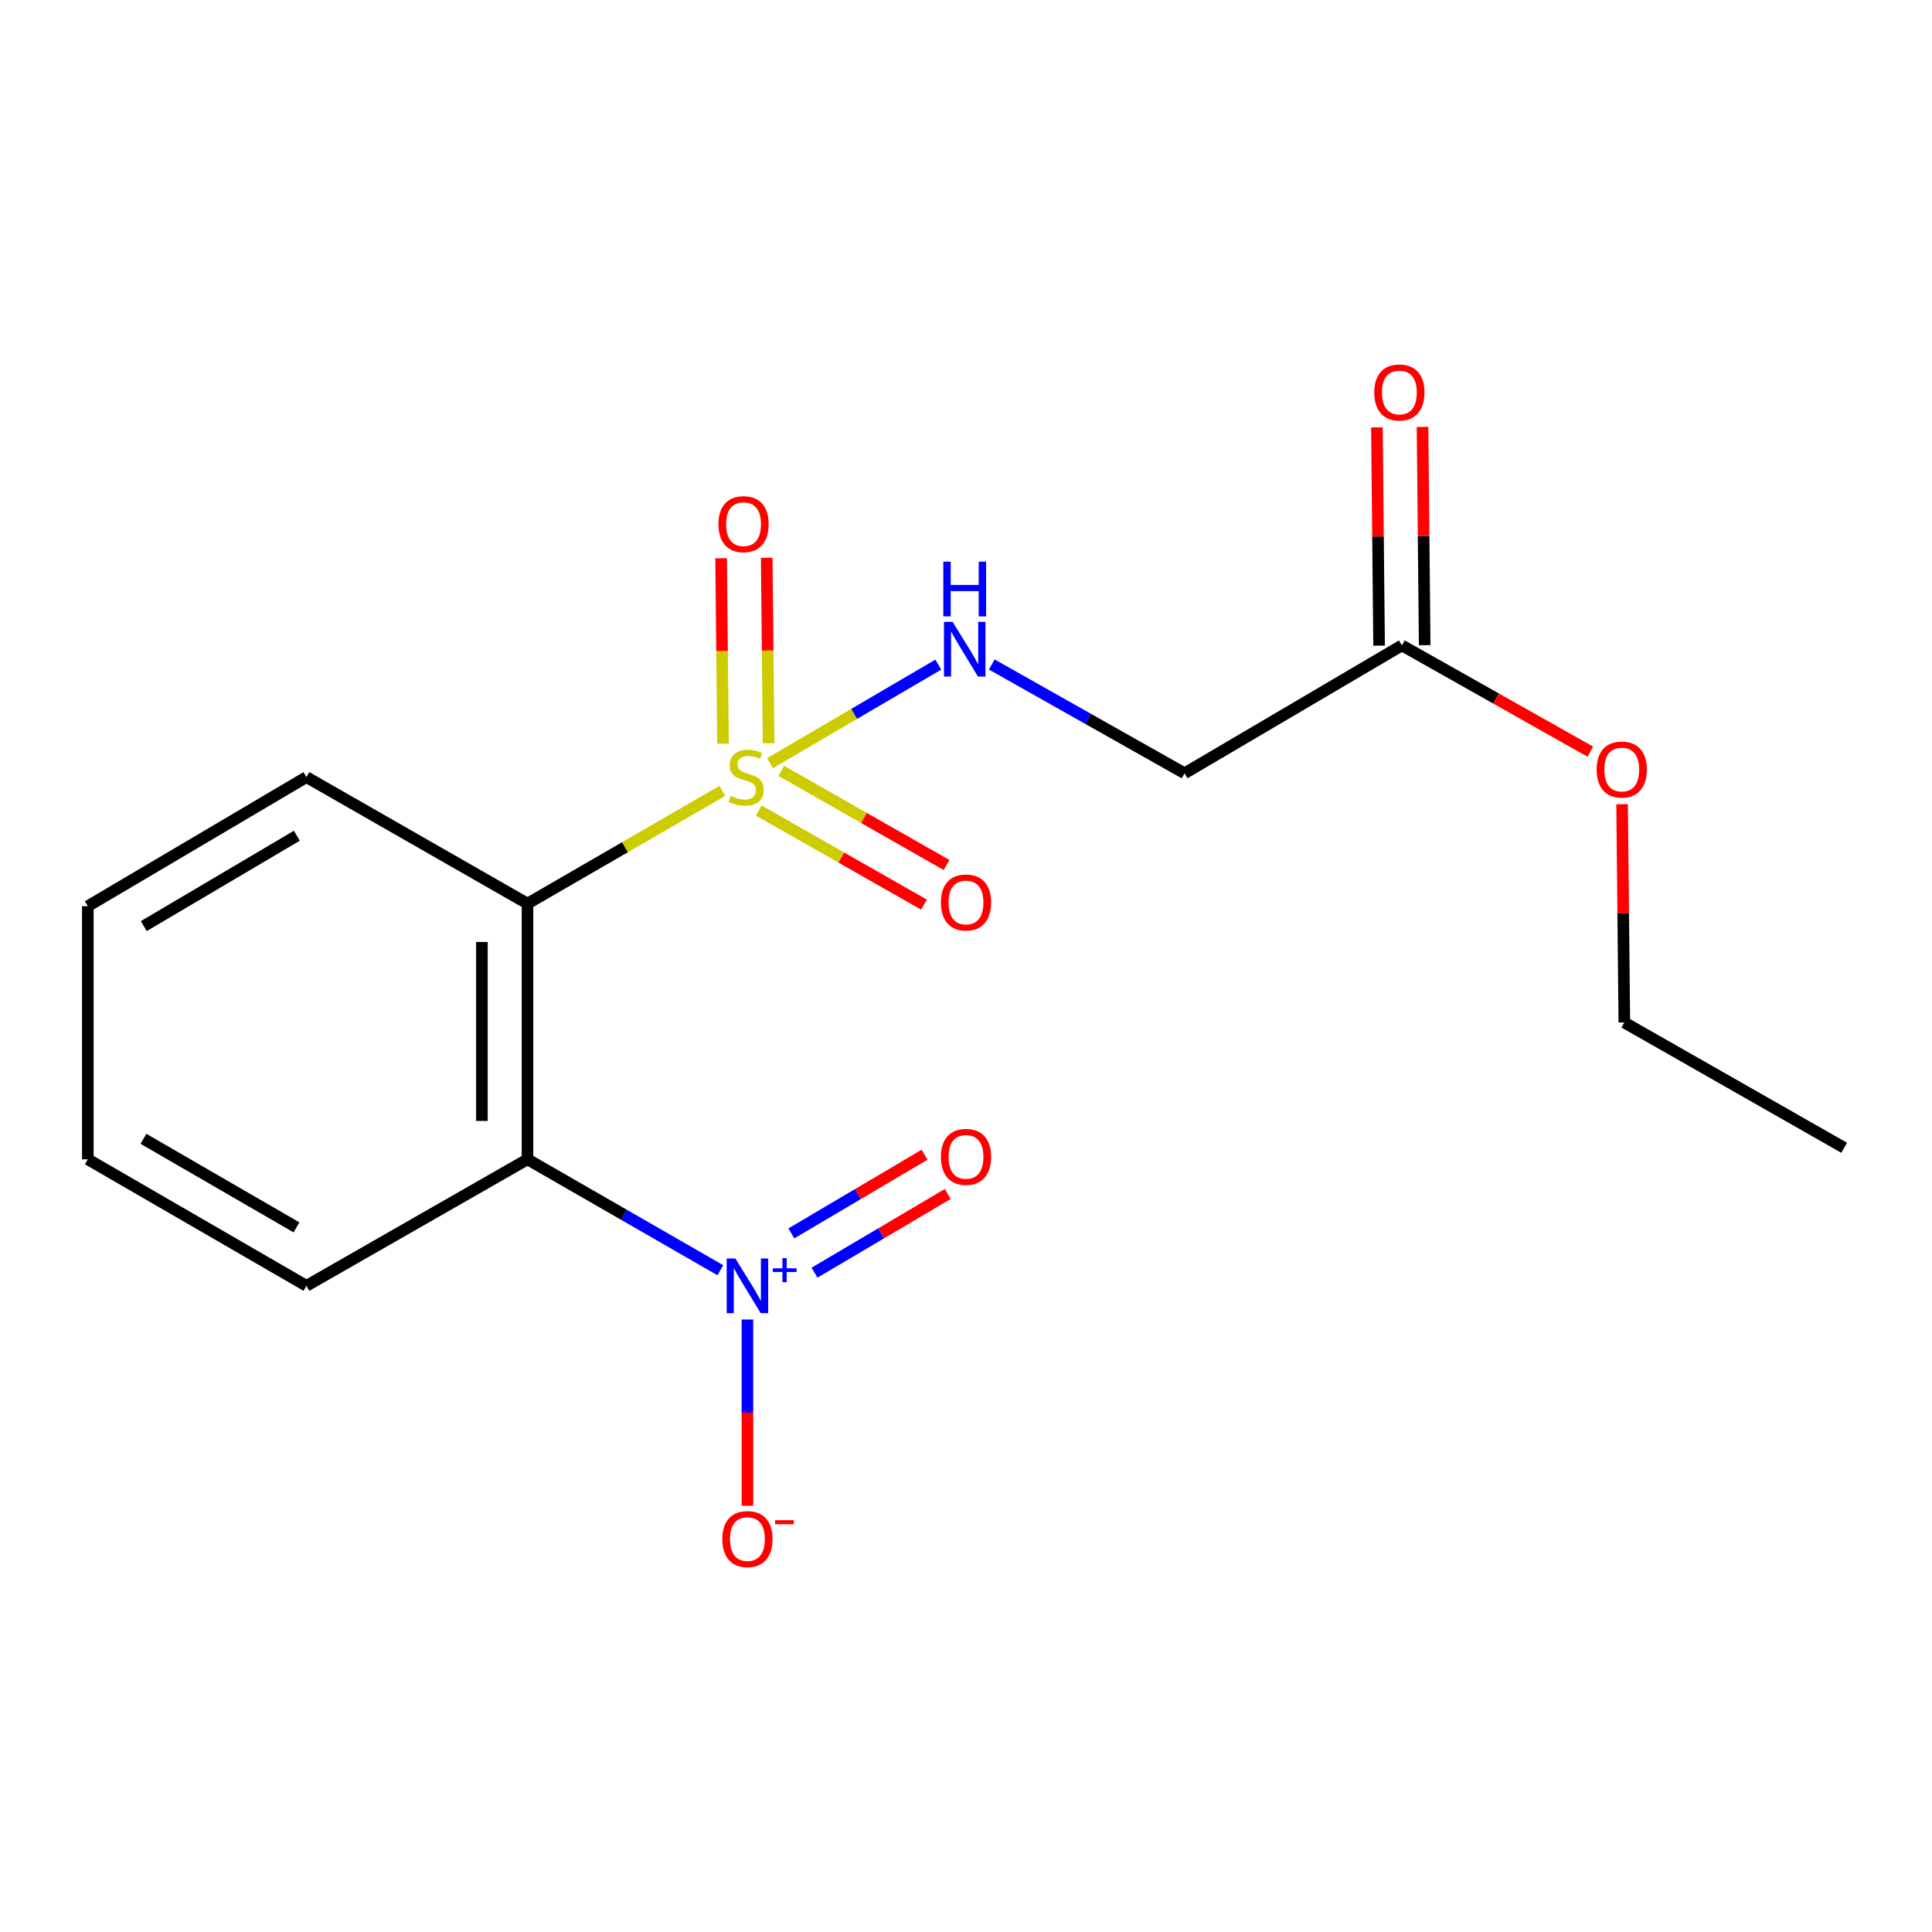 <?xml version='1.0' encoding='iso-8859-1'?>
<svg version='1.1' baseProfile='full'
              xmlns='http://www.w3.org/2000/svg'
                      xmlns:rdkit='http://www.rdkit.org/xml'
                      xmlns:xlink='http://www.w3.org/1999/xlink'
                  xml:space='preserve'
width='1000px' height='1000px' viewBox='0 0 1000 1000'>
<!-- END OF HEADER -->
<rect style='opacity:1.0;fill:#FFFFFF;stroke:none' width='1000' height='1000' x='0' y='0'> </rect>
<path class='bond-0' d='M 373.854,409.37 L 323.445,438.541' style='fill:none;fill-rule:evenodd;stroke:#CCCC00;stroke-width:6px;stroke-linecap:butt;stroke-linejoin:miter;stroke-opacity:1' />
<path class='bond-0' d='M 323.445,438.541 L 273.035,467.712' style='fill:none;fill-rule:evenodd;stroke:#000000;stroke-width:6px;stroke-linecap:butt;stroke-linejoin:miter;stroke-opacity:1' />
<path class='bond-3' d='M 398.56,394.994 L 442.116,369.507' style='fill:none;fill-rule:evenodd;stroke:#CCCC00;stroke-width:6px;stroke-linecap:butt;stroke-linejoin:miter;stroke-opacity:1' />
<path class='bond-3' d='M 442.116,369.507 L 485.672,344.021' style='fill:none;fill-rule:evenodd;stroke:#0000FF;stroke-width:6px;stroke-linecap:butt;stroke-linejoin:miter;stroke-opacity:1' />
<path class='bond-5' d='M 397.827,384.708 L 397.337,336.705' style='fill:none;fill-rule:evenodd;stroke:#CCCC00;stroke-width:6px;stroke-linecap:butt;stroke-linejoin:miter;stroke-opacity:1' />
<path class='bond-5' d='M 397.337,336.705 L 396.846,288.702' style='fill:none;fill-rule:evenodd;stroke:#FF0000;stroke-width:6px;stroke-linecap:butt;stroke-linejoin:miter;stroke-opacity:1' />
<path class='bond-5' d='M 374.224,384.949 L 373.734,336.946' style='fill:none;fill-rule:evenodd;stroke:#CCCC00;stroke-width:6px;stroke-linecap:butt;stroke-linejoin:miter;stroke-opacity:1' />
<path class='bond-5' d='M 373.734,336.946 L 373.244,288.943' style='fill:none;fill-rule:evenodd;stroke:#FF0000;stroke-width:6px;stroke-linecap:butt;stroke-linejoin:miter;stroke-opacity:1' />
<path class='bond-6' d='M 392.716,419.516 L 435.478,443.873' style='fill:none;fill-rule:evenodd;stroke:#CCCC00;stroke-width:6px;stroke-linecap:butt;stroke-linejoin:miter;stroke-opacity:1' />
<path class='bond-6' d='M 435.478,443.873 L 478.24,468.231' style='fill:none;fill-rule:evenodd;stroke:#FF0000;stroke-width:6px;stroke-linecap:butt;stroke-linejoin:miter;stroke-opacity:1' />
<path class='bond-6' d='M 404.398,399.006 L 447.16,423.363' style='fill:none;fill-rule:evenodd;stroke:#CCCC00;stroke-width:6px;stroke-linecap:butt;stroke-linejoin:miter;stroke-opacity:1' />
<path class='bond-6' d='M 447.16,423.363 L 489.923,447.721' style='fill:none;fill-rule:evenodd;stroke:#FF0000;stroke-width:6px;stroke-linecap:butt;stroke-linejoin:miter;stroke-opacity:1' />
<path class='bond-1' d='M 273.035,467.712 L 273.035,600.051' style='fill:none;fill-rule:evenodd;stroke:#000000;stroke-width:6px;stroke-linecap:butt;stroke-linejoin:miter;stroke-opacity:1' />
<path class='bond-1' d='M 249.432,487.563 L 249.432,580.2' style='fill:none;fill-rule:evenodd;stroke:#000000;stroke-width:6px;stroke-linecap:butt;stroke-linejoin:miter;stroke-opacity:1' />
<path class='bond-11' d='M 273.035,467.712 L 158.609,402.224' style='fill:none;fill-rule:evenodd;stroke:#000000;stroke-width:6px;stroke-linecap:butt;stroke-linejoin:miter;stroke-opacity:1' />
<path class='bond-2' d='M 273.035,600.051 L 322.942,628.761' style='fill:none;fill-rule:evenodd;stroke:#000000;stroke-width:6px;stroke-linecap:butt;stroke-linejoin:miter;stroke-opacity:1' />
<path class='bond-2' d='M 322.942,628.761 L 372.849,657.471' style='fill:none;fill-rule:evenodd;stroke:#0000FF;stroke-width:6px;stroke-linecap:butt;stroke-linejoin:miter;stroke-opacity:1' />
<path class='bond-12' d='M 273.035,600.051 L 158.609,665.539' style='fill:none;fill-rule:evenodd;stroke:#000000;stroke-width:6px;stroke-linecap:butt;stroke-linejoin:miter;stroke-opacity:1' />
<path class='bond-8' d='M 386.872,682.974 L 386.872,731.177' style='fill:none;fill-rule:evenodd;stroke:#0000FF;stroke-width:6px;stroke-linecap:butt;stroke-linejoin:miter;stroke-opacity:1' />
<path class='bond-8' d='M 386.872,731.177 L 386.872,779.381' style='fill:none;fill-rule:evenodd;stroke:#FF0000;stroke-width:6px;stroke-linecap:butt;stroke-linejoin:miter;stroke-opacity:1' />
<path class='bond-9' d='M 421.604,658.73 L 456.078,638.366' style='fill:none;fill-rule:evenodd;stroke:#0000FF;stroke-width:6px;stroke-linecap:butt;stroke-linejoin:miter;stroke-opacity:1' />
<path class='bond-9' d='M 456.078,638.366 L 490.552,618.002' style='fill:none;fill-rule:evenodd;stroke:#FF0000;stroke-width:6px;stroke-linecap:butt;stroke-linejoin:miter;stroke-opacity:1' />
<path class='bond-9' d='M 409.599,638.406 L 444.073,618.043' style='fill:none;fill-rule:evenodd;stroke:#0000FF;stroke-width:6px;stroke-linecap:butt;stroke-linejoin:miter;stroke-opacity:1' />
<path class='bond-9' d='M 444.073,618.043 L 478.547,597.679' style='fill:none;fill-rule:evenodd;stroke:#FF0000;stroke-width:6px;stroke-linecap:butt;stroke-linejoin:miter;stroke-opacity:1' />
<path class='bond-4' d='M 513.338,343.934 L 563.233,372.096' style='fill:none;fill-rule:evenodd;stroke:#0000FF;stroke-width:6px;stroke-linecap:butt;stroke-linejoin:miter;stroke-opacity:1' />
<path class='bond-4' d='M 563.233,372.096 L 613.128,400.257' style='fill:none;fill-rule:evenodd;stroke:#000000;stroke-width:6px;stroke-linecap:butt;stroke-linejoin:miter;stroke-opacity:1' />
<path class='bond-7' d='M 613.128,400.257 L 725.614,334.061' style='fill:none;fill-rule:evenodd;stroke:#000000;stroke-width:6px;stroke-linecap:butt;stroke-linejoin:miter;stroke-opacity:1' />
<path class='bond-10' d='M 737.415,333.944 L 736.856,277.461' style='fill:none;fill-rule:evenodd;stroke:#000000;stroke-width:6px;stroke-linecap:butt;stroke-linejoin:miter;stroke-opacity:1' />
<path class='bond-10' d='M 736.856,277.461 L 736.296,220.978' style='fill:none;fill-rule:evenodd;stroke:#FF0000;stroke-width:6px;stroke-linecap:butt;stroke-linejoin:miter;stroke-opacity:1' />
<path class='bond-10' d='M 713.813,334.178 L 713.253,277.695' style='fill:none;fill-rule:evenodd;stroke:#000000;stroke-width:6px;stroke-linecap:butt;stroke-linejoin:miter;stroke-opacity:1' />
<path class='bond-10' d='M 713.253,277.695 L 712.693,221.212' style='fill:none;fill-rule:evenodd;stroke:#FF0000;stroke-width:6px;stroke-linecap:butt;stroke-linejoin:miter;stroke-opacity:1' />
<path class='bond-13' d='M 725.614,334.061 L 774.379,361.563' style='fill:none;fill-rule:evenodd;stroke:#000000;stroke-width:6px;stroke-linecap:butt;stroke-linejoin:miter;stroke-opacity:1' />
<path class='bond-13' d='M 774.379,361.563 L 823.145,389.064' style='fill:none;fill-rule:evenodd;stroke:#FF0000;stroke-width:6px;stroke-linecap:butt;stroke-linejoin:miter;stroke-opacity:1' />
<path class='bond-15' d='M 158.609,402.224 L 45.455,469.049' style='fill:none;fill-rule:evenodd;stroke:#000000;stroke-width:6px;stroke-linecap:butt;stroke-linejoin:miter;stroke-opacity:1' />
<path class='bond-15' d='M 153.639,432.572 L 74.43,479.35' style='fill:none;fill-rule:evenodd;stroke:#000000;stroke-width:6px;stroke-linecap:butt;stroke-linejoin:miter;stroke-opacity:1' />
<path class='bond-18' d='M 158.609,665.539 L 45.455,600.051' style='fill:none;fill-rule:evenodd;stroke:#000000;stroke-width:6px;stroke-linecap:butt;stroke-linejoin:miter;stroke-opacity:1' />
<path class='bond-18' d='M 153.459,635.286 L 74.251,589.445' style='fill:none;fill-rule:evenodd;stroke:#000000;stroke-width:6px;stroke-linecap:butt;stroke-linejoin:miter;stroke-opacity:1' />
<path class='bond-14' d='M 839.595,416.273 L 840.172,472.756' style='fill:none;fill-rule:evenodd;stroke:#FF0000;stroke-width:6px;stroke-linecap:butt;stroke-linejoin:miter;stroke-opacity:1' />
<path class='bond-14' d='M 840.172,472.756 L 840.748,529.239' style='fill:none;fill-rule:evenodd;stroke:#000000;stroke-width:6px;stroke-linecap:butt;stroke-linejoin:miter;stroke-opacity:1' />
<path class='bond-17' d='M 840.748,529.239 L 954.545,594.098' style='fill:none;fill-rule:evenodd;stroke:#000000;stroke-width:6px;stroke-linecap:butt;stroke-linejoin:miter;stroke-opacity:1' />
<path class='bond-16' d='M 45.455,469.049 L 45.455,600.051' style='fill:none;fill-rule:evenodd;stroke:#000000;stroke-width:6px;stroke-linecap:butt;stroke-linejoin:miter;stroke-opacity:1' />
<path  class='atom-0' d='M 378.203 411.944
Q 378.523 412.064, 379.843 412.624
Q 381.163 413.184, 382.603 413.544
Q 384.083 413.864, 385.523 413.864
Q 388.203 413.864, 389.763 412.584
Q 391.323 411.264, 391.323 408.984
Q 391.323 407.424, 390.523 406.464
Q 389.763 405.504, 388.563 404.984
Q 387.363 404.464, 385.363 403.864
Q 382.843 403.104, 381.323 402.384
Q 379.843 401.664, 378.763 400.144
Q 377.723 398.624, 377.723 396.064
Q 377.723 392.504, 380.123 390.304
Q 382.563 388.104, 387.363 388.104
Q 390.643 388.104, 394.363 389.664
L 393.443 392.744
Q 390.043 391.344, 387.483 391.344
Q 384.723 391.344, 383.203 392.504
Q 381.683 393.624, 381.723 395.584
Q 381.723 397.104, 382.483 398.024
Q 383.283 398.944, 384.403 399.464
Q 385.563 399.984, 387.483 400.584
Q 390.043 401.384, 391.563 402.184
Q 393.083 402.984, 394.163 404.624
Q 395.283 406.224, 395.283 408.984
Q 395.283 412.904, 392.643 415.024
Q 390.043 417.104, 385.683 417.104
Q 383.163 417.104, 381.243 416.544
Q 379.363 416.024, 377.123 415.104
L 378.203 411.944
' fill='#CCCC00'/>
<path  class='atom-3' d='M 380.612 651.379
L 389.892 666.379
Q 390.812 667.859, 392.292 670.539
Q 393.772 673.219, 393.852 673.379
L 393.852 651.379
L 397.612 651.379
L 397.612 679.699
L 393.732 679.699
L 383.772 663.299
Q 382.612 661.379, 381.372 659.179
Q 380.172 656.979, 379.812 656.299
L 379.812 679.699
L 376.132 679.699
L 376.132 651.379
L 380.612 651.379
' fill='#0000FF'/>
<path  class='atom-3' d='M 399.988 656.483
L 404.977 656.483
L 404.977 651.23
L 407.195 651.23
L 407.195 656.483
L 412.317 656.483
L 412.317 658.384
L 407.195 658.384
L 407.195 663.664
L 404.977 663.664
L 404.977 658.384
L 399.988 658.384
L 399.988 656.483
' fill='#0000FF'/>
<path  class='atom-4' d='M 493.071 321.868
L 502.351 336.868
Q 503.271 338.348, 504.751 341.028
Q 506.231 343.708, 506.311 343.868
L 506.311 321.868
L 510.071 321.868
L 510.071 350.188
L 506.191 350.188
L 496.231 333.788
Q 495.071 331.868, 493.831 329.668
Q 492.631 327.468, 492.271 326.788
L 492.271 350.188
L 488.591 350.188
L 488.591 321.868
L 493.071 321.868
' fill='#0000FF'/>
<path  class='atom-4' d='M 488.251 290.716
L 492.091 290.716
L 492.091 302.756
L 506.571 302.756
L 506.571 290.716
L 510.411 290.716
L 510.411 319.036
L 506.571 319.036
L 506.571 305.956
L 492.091 305.956
L 492.091 319.036
L 488.251 319.036
L 488.251 290.716
' fill='#0000FF'/>
<path  class='atom-6' d='M 371.865 271.303
Q 371.865 264.503, 375.225 260.703
Q 378.585 256.903, 384.865 256.903
Q 391.145 256.903, 394.505 260.703
Q 397.865 264.503, 397.865 271.303
Q 397.865 278.183, 394.465 282.103
Q 391.065 285.983, 384.865 285.983
Q 378.625 285.983, 375.225 282.103
Q 371.865 278.223, 371.865 271.303
M 384.865 282.783
Q 389.185 282.783, 391.505 279.903
Q 393.865 276.983, 393.865 271.303
Q 393.865 265.743, 391.505 262.943
Q 389.185 260.103, 384.865 260.103
Q 380.545 260.103, 378.185 262.903
Q 375.865 265.703, 375.865 271.303
Q 375.865 277.023, 378.185 279.903
Q 380.545 282.783, 384.865 282.783
' fill='#FF0000'/>
<path  class='atom-7' d='M 487 467.123
Q 487 460.323, 490.36 456.523
Q 493.72 452.723, 500 452.723
Q 506.28 452.723, 509.64 456.523
Q 513 460.323, 513 467.123
Q 513 474.003, 509.6 477.923
Q 506.2 481.803, 500 481.803
Q 493.76 481.803, 490.36 477.923
Q 487 474.043, 487 467.123
M 500 478.603
Q 504.32 478.603, 506.64 475.723
Q 509 472.803, 509 467.123
Q 509 461.563, 506.64 458.763
Q 504.32 455.923, 500 455.923
Q 495.68 455.923, 493.32 458.723
Q 491 461.523, 491 467.123
Q 491 472.843, 493.32 475.723
Q 495.68 478.603, 500 478.603
' fill='#FF0000'/>
<path  class='atom-9' d='M 373.872 796.62
Q 373.872 789.82, 377.232 786.02
Q 380.592 782.22, 386.872 782.22
Q 393.152 782.22, 396.512 786.02
Q 399.872 789.82, 399.872 796.62
Q 399.872 803.5, 396.472 807.42
Q 393.072 811.3, 386.872 811.3
Q 380.632 811.3, 377.232 807.42
Q 373.872 803.54, 373.872 796.62
M 386.872 808.1
Q 391.192 808.1, 393.512 805.22
Q 395.872 802.3, 395.872 796.62
Q 395.872 791.06, 393.512 788.26
Q 391.192 785.42, 386.872 785.42
Q 382.552 785.42, 380.192 788.22
Q 377.872 791.02, 377.872 796.62
Q 377.872 802.34, 380.192 805.22
Q 382.552 808.1, 386.872 808.1
' fill='#FF0000'/>
<path  class='atom-9' d='M 401.192 786.843
L 410.881 786.843
L 410.881 788.955
L 401.192 788.955
L 401.192 786.843
' fill='#FF0000'/>
<path  class='atom-10' d='M 487 598.793
Q 487 591.993, 490.36 588.193
Q 493.72 584.393, 500 584.393
Q 506.28 584.393, 509.64 588.193
Q 513 591.993, 513 598.793
Q 513 605.673, 509.6 609.593
Q 506.2 613.473, 500 613.473
Q 493.76 613.473, 490.36 609.593
Q 487 605.713, 487 598.793
M 500 610.273
Q 504.32 610.273, 506.64 607.393
Q 509 604.473, 509 598.793
Q 509 593.233, 506.64 590.433
Q 504.32 587.593, 500 587.593
Q 495.68 587.593, 493.32 590.393
Q 491 593.193, 491 598.793
Q 491 604.513, 493.32 607.393
Q 495.68 610.273, 500 610.273
' fill='#FF0000'/>
<path  class='atom-11' d='M 711.316 203.14
Q 711.316 196.34, 714.676 192.54
Q 718.036 188.74, 724.316 188.74
Q 730.596 188.74, 733.956 192.54
Q 737.316 196.34, 737.316 203.14
Q 737.316 210.02, 733.916 213.94
Q 730.516 217.82, 724.316 217.82
Q 718.076 217.82, 714.676 213.94
Q 711.316 210.06, 711.316 203.14
M 724.316 214.62
Q 728.636 214.62, 730.956 211.74
Q 733.316 208.82, 733.316 203.14
Q 733.316 197.58, 730.956 194.78
Q 728.636 191.94, 724.316 191.94
Q 719.996 191.94, 717.636 194.74
Q 715.316 197.54, 715.316 203.14
Q 715.316 208.86, 717.636 211.74
Q 719.996 214.62, 724.316 214.62
' fill='#FF0000'/>
<path  class='atom-14' d='M 826.411 398.318
Q 826.411 391.518, 829.771 387.718
Q 833.131 383.918, 839.411 383.918
Q 845.691 383.918, 849.051 387.718
Q 852.411 391.518, 852.411 398.318
Q 852.411 405.198, 849.011 409.118
Q 845.611 412.998, 839.411 412.998
Q 833.171 412.998, 829.771 409.118
Q 826.411 405.238, 826.411 398.318
M 839.411 409.798
Q 843.731 409.798, 846.051 406.918
Q 848.411 403.998, 848.411 398.318
Q 848.411 392.758, 846.051 389.958
Q 843.731 387.118, 839.411 387.118
Q 835.091 387.118, 832.731 389.918
Q 830.411 392.718, 830.411 398.318
Q 830.411 404.038, 832.731 406.918
Q 835.091 409.798, 839.411 409.798
' fill='#FF0000'/>
</svg>
